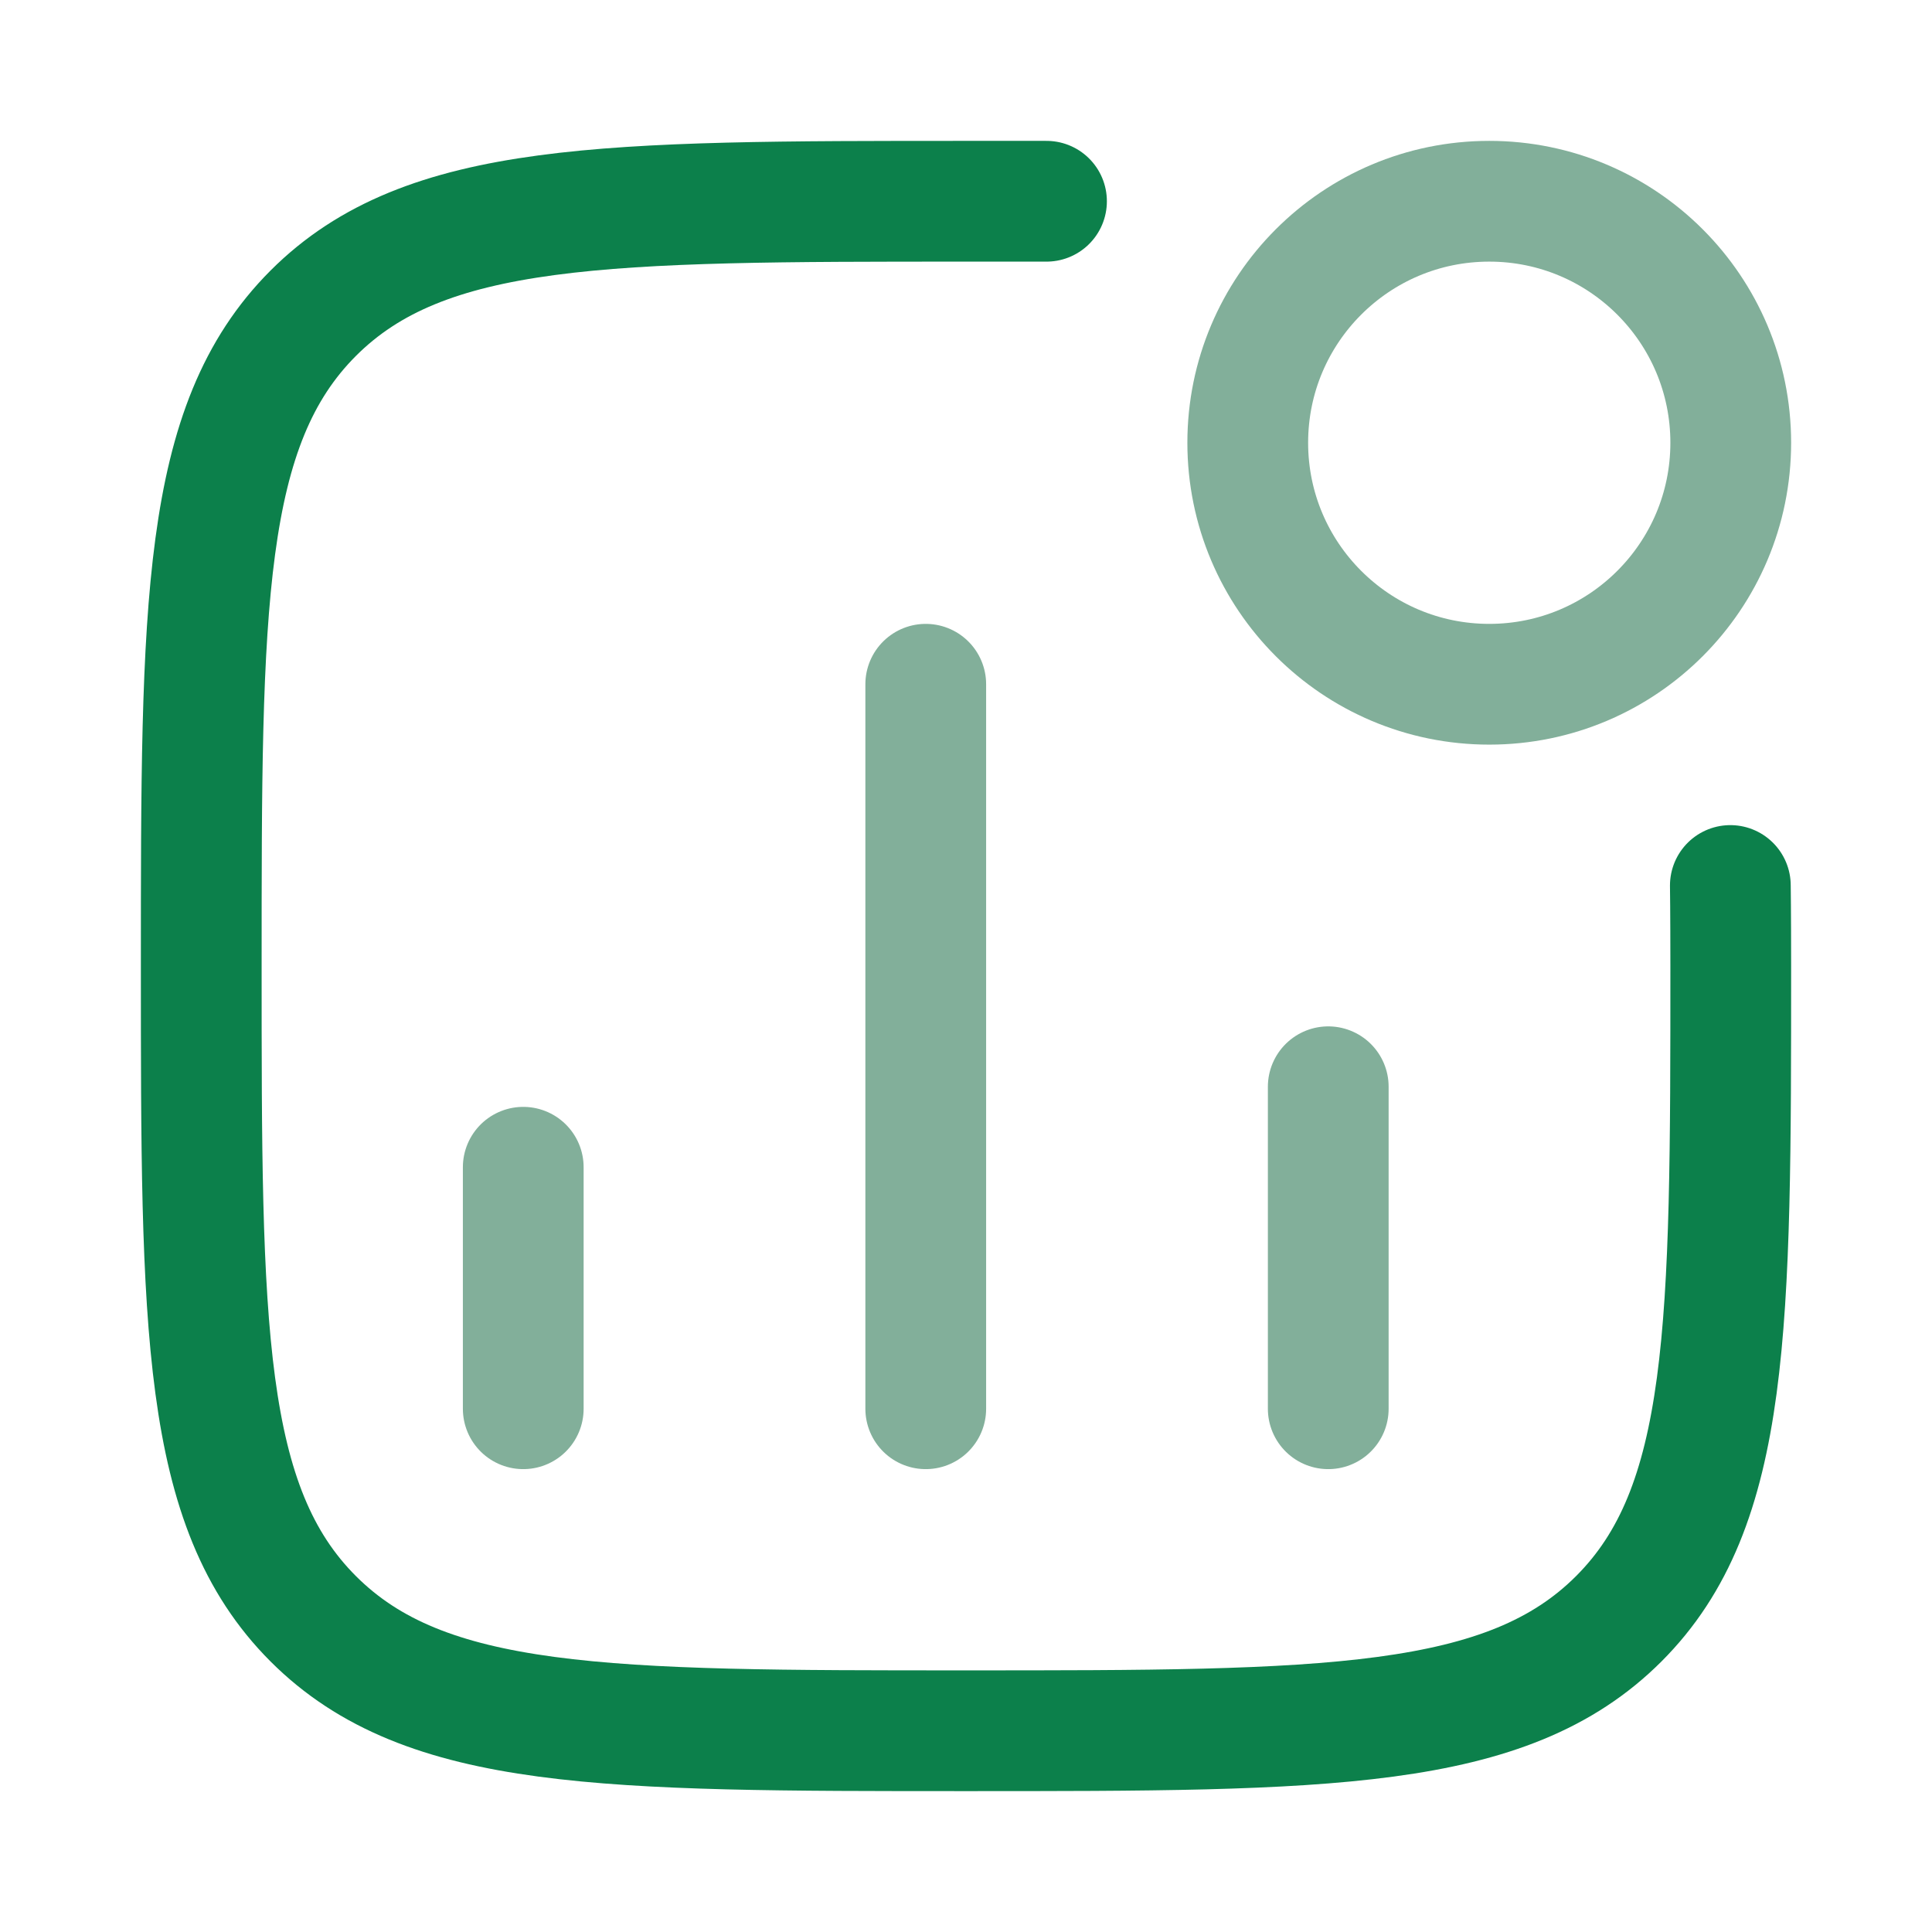 <svg width="24" height="24" viewBox="0 0 24 24" fill="none" xmlns="http://www.w3.org/2000/svg">
<path d="M6.5 17.5V14.5M11.5 17.5V8.5M16.5 17.5V13.5" stroke="#82AF9A" stroke-width="1.5" stroke-linecap="round"/>
<path d="M21.5 5.5C21.5 7.157 20.157 8.5 18.5 8.5C16.843 8.5 15.5 7.157 15.5 5.5C15.5 3.843 16.843 2.5 18.5 2.5C20.157 2.5 21.5 3.843 21.5 5.5Z" stroke="#82AF9A" stroke-width="1.5"/>
<path d="M21.495 11C21.495 11 21.5 11.339 21.5 12C21.5 16.478 21.5 18.718 20.109 20.109C18.718 21.5 16.478 21.5 12 21.5C7.522 21.5 5.282 21.5 3.891 20.109C2.5 18.718 2.5 16.478 2.5 12C2.5 7.522 2.5 5.283 3.891 3.891C5.282 2.5 7.522 2.5 12 2.5L13 2.5" stroke="#0C804B" stroke-width="1.5" stroke-linecap="round" stroke-linejoin="round"/>
</svg>
